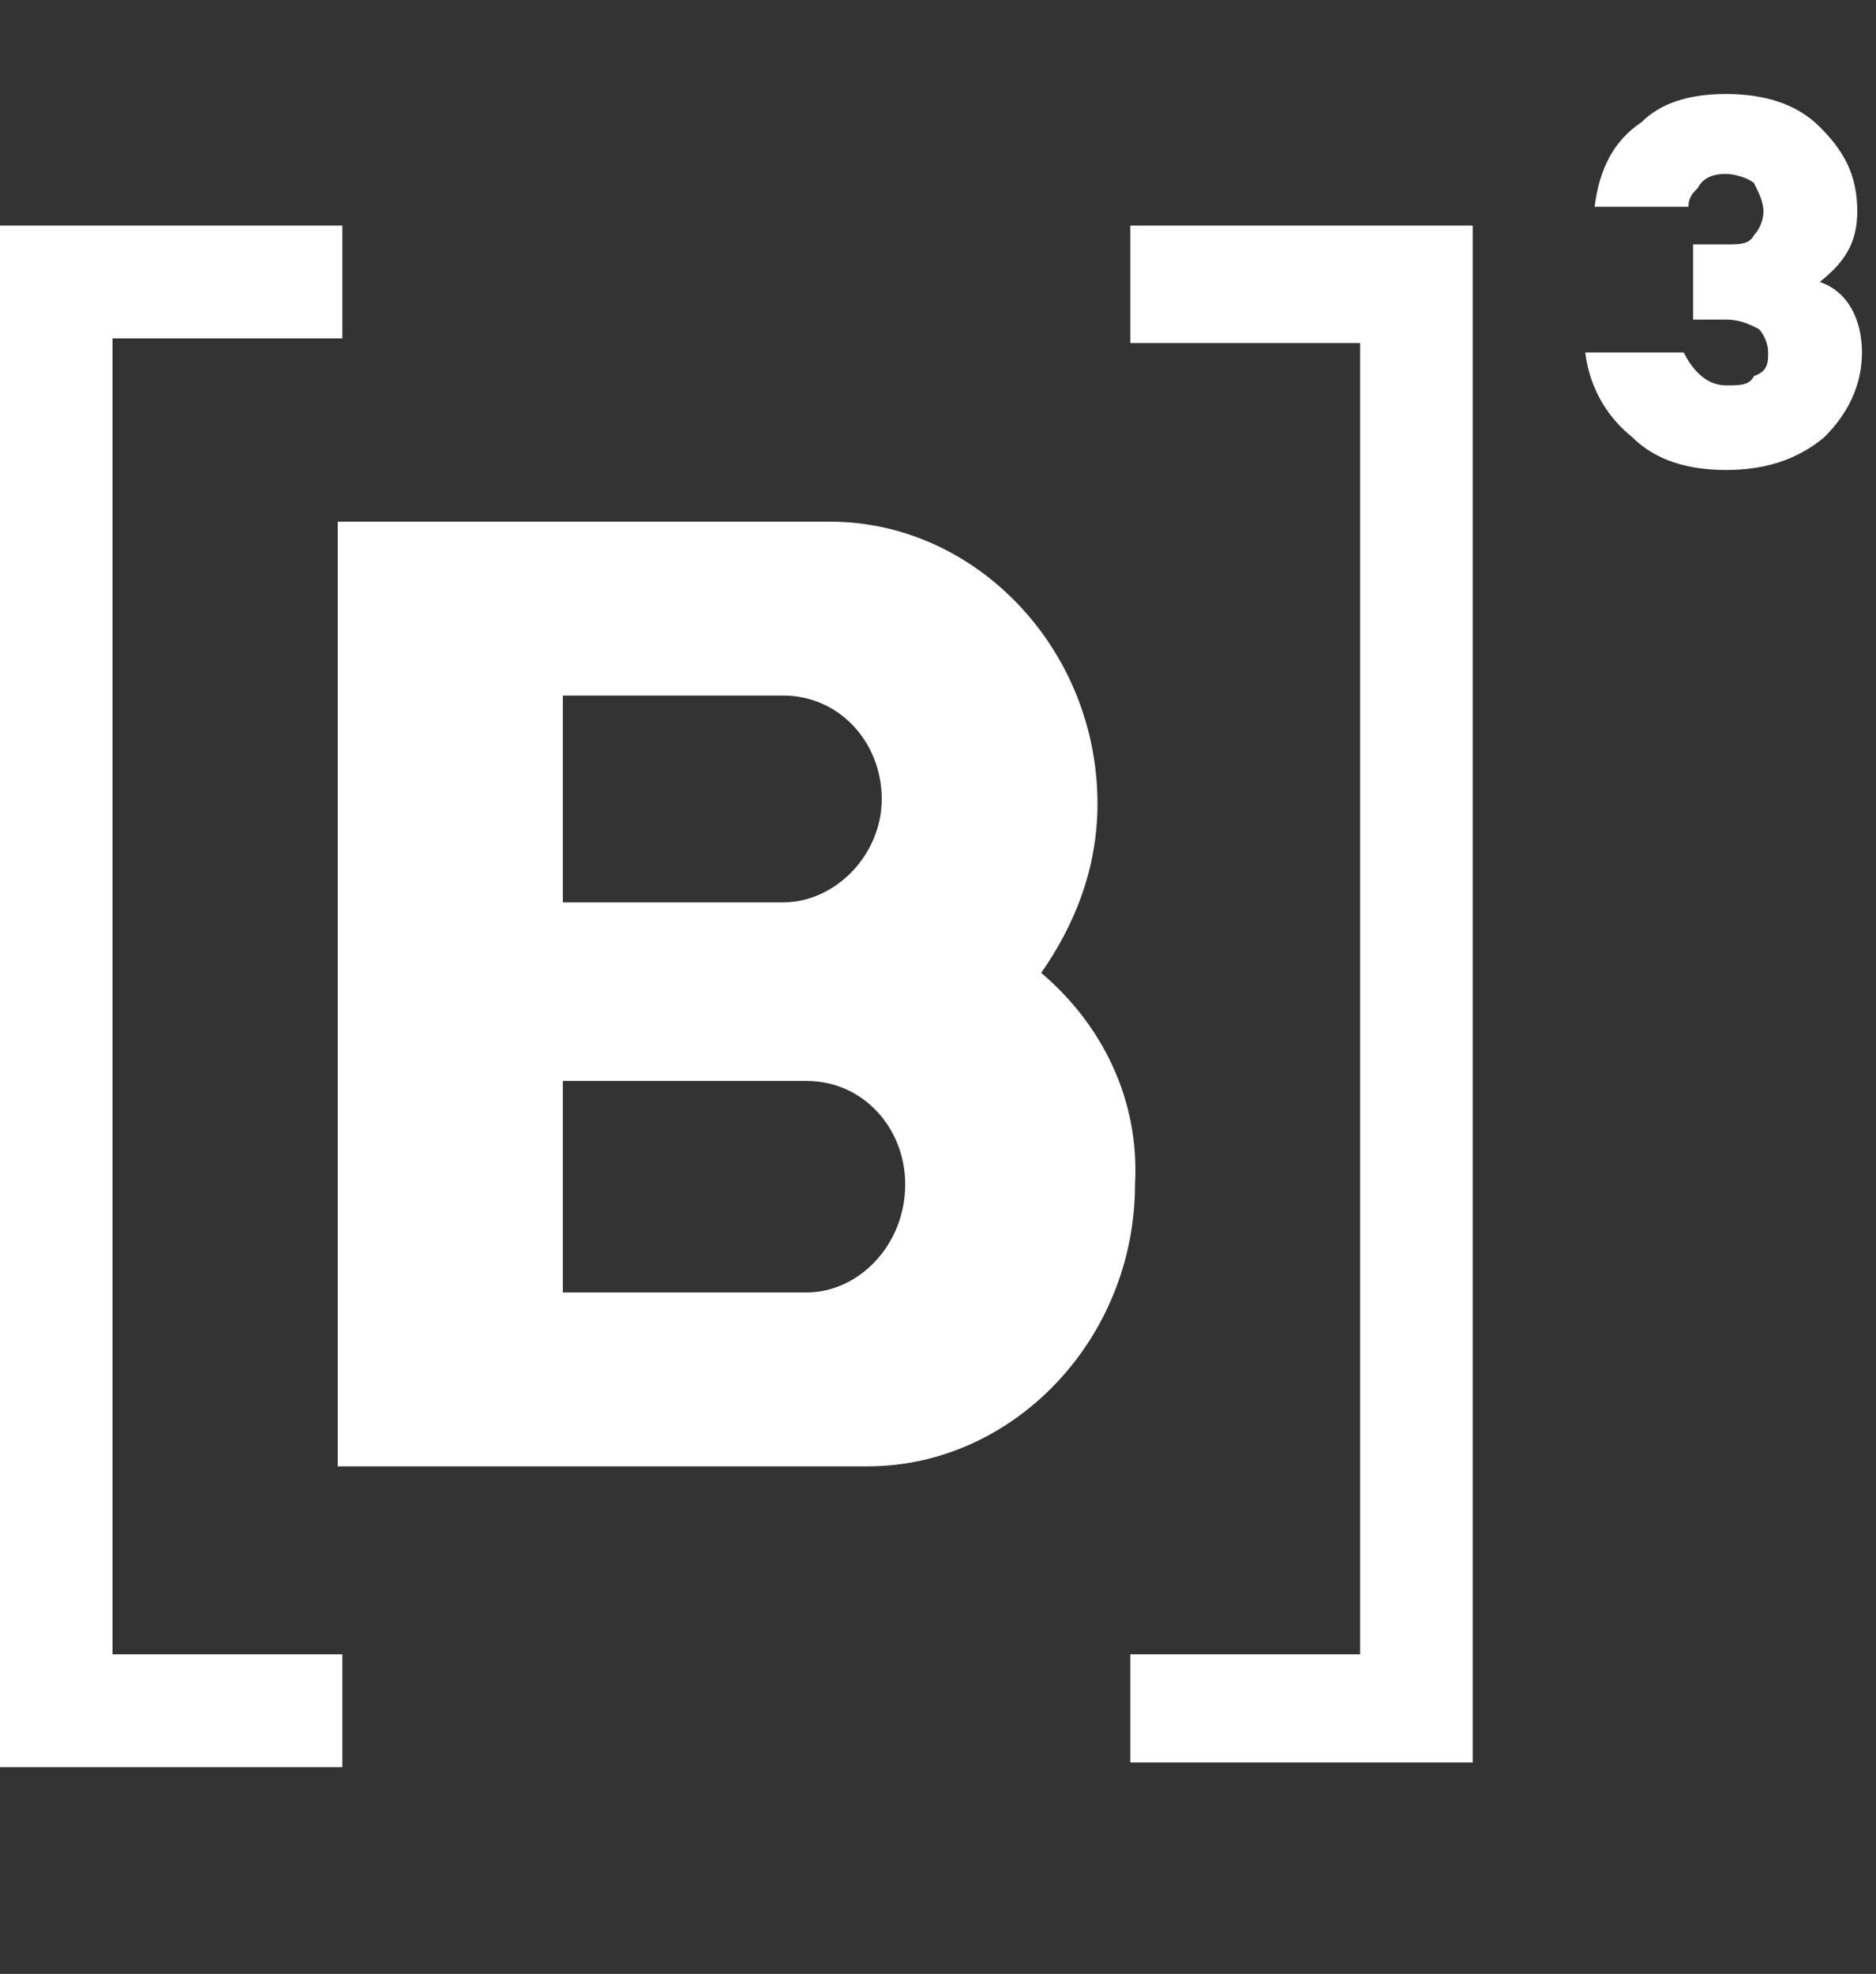 <svg width="77" height="81" viewBox="0 0 77 81" fill="none" xmlns="http://www.w3.org/2000/svg">
<rect x="0" y="0" width="77" height="81" fill="#333333" stroke="none"/>
<path d="M76.424 14.464C76.424 15.814 75.846 16.971 74.884 17.936C73.729 18.9 72.381 19.286 70.841 19.286C69.301 19.286 67.954 18.9 66.991 17.936C66.029 17.164 65.259 16.007 65.066 14.464H69.109C69.494 15.236 70.071 15.814 70.841 15.814C71.419 15.814 71.804 15.814 71.996 15.429C72.574 15.236 72.574 14.85 72.574 14.464C72.574 14.079 72.381 13.693 72.189 13.5C71.804 13.307 71.419 13.114 70.841 13.114H69.494V10.029H70.841C71.419 10.029 71.804 10.029 71.996 9.643C72.189 9.45 72.381 9.064 72.381 8.679C72.381 8.293 72.189 7.907 71.996 7.521C71.804 7.329 71.226 7.136 70.841 7.136C70.264 7.136 69.879 7.329 69.686 7.714C69.494 7.907 69.301 8.1 69.301 8.486H65.451C65.644 6.943 66.221 5.786 67.376 5.014C68.146 4.243 69.301 3.857 70.841 3.857C72.381 3.857 73.729 4.243 74.691 5.207C75.654 6.171 76.231 7.136 76.231 8.679C76.231 10.029 75.654 10.8 74.691 11.571C75.846 11.957 76.424 13.114 76.424 14.464Z" fill="white"/>
<path d="M46.395 67.693V72.322H60.447V9.257H46.395V14.079H55.827V67.886H46.395V67.693Z" fill="white"/>
<path d="M33.111 53.036H23.101V44.357H33.111C35.421 44.357 37.154 46.286 37.154 48.6C37.154 51.107 35.229 53.036 33.111 53.036ZM23.101 28.543H32.149C34.459 28.543 36.191 30.472 36.191 32.786C36.191 35.1 34.266 37.029 32.149 37.029H23.101V28.543ZM42.736 39.922C44.084 37.993 45.046 35.679 45.046 32.979C45.046 26.614 40.041 21.407 34.074 21.407H13.861V37.222V44.357V60.172H24.064H35.614C41.581 60.172 46.586 54.964 46.586 48.6C46.779 45.129 45.239 42.043 42.736 39.922Z" fill="white"/>
<path d="M14.053 13.886V9.257H0V72.514H14.053V67.886H4.62V13.886H14.053Z" fill="white"/>
</svg>

